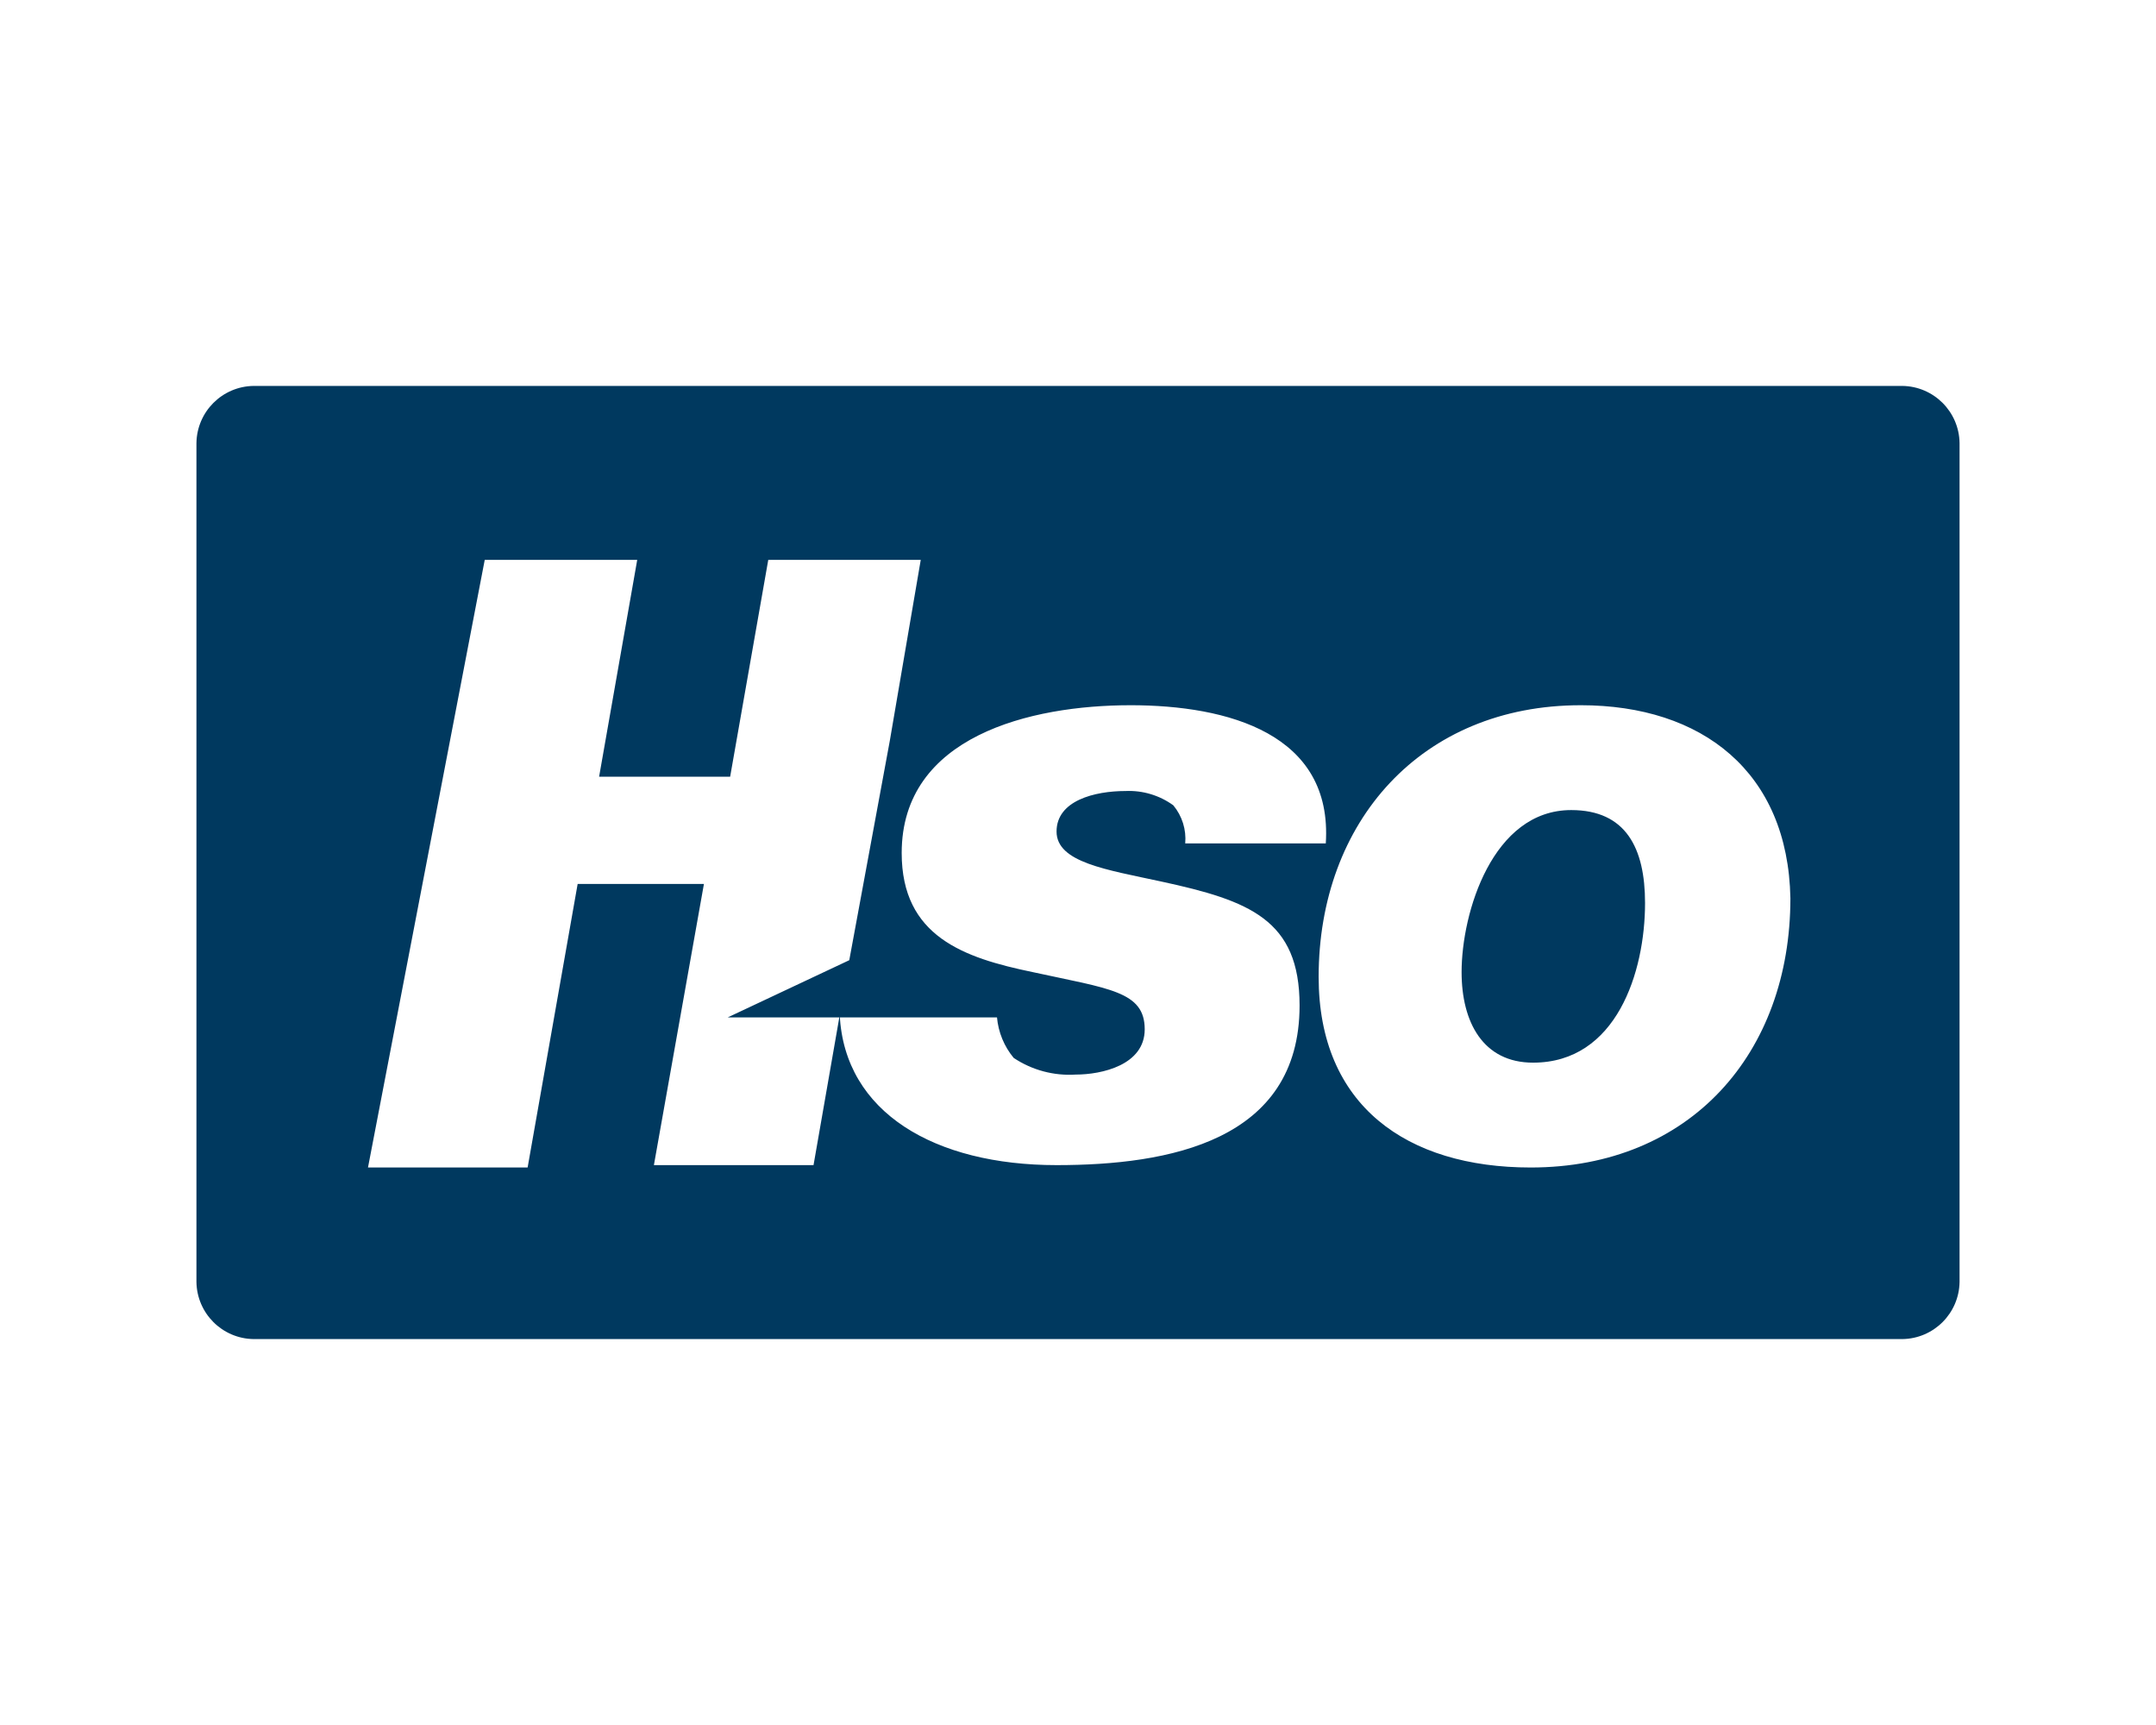 <?xml version="1.0" encoding="UTF-8"?>
<svg id="Layer_1" data-name="Layer 1" xmlns="http://www.w3.org/2000/svg" viewBox="0 0 300 240">
  <defs>
    <style>
      .cls-1 {
        fill: #00395f;
      }
    </style>
  </defs>
  <path class="cls-1" d="M264.709,186.306H35.291c-4.37-.059-7.898-3.587-7.957-7.957V61.651c.059-4.37,3.587-7.898,7.957-7.957h229.418c4.37.059,7.898,3.587,7.957,7.957v116.698c-.059,4.37-3.587,7.898-7.957,7.957ZM157.294,98.119c-13.924,0-31.827,4.31-31.827,20.555,0,11.604,8.62,14.587,18.234,16.576,10.609,2.321,15.582,2.652,15.582,7.957,0,4.973-5.968,6.299-9.614,6.299-3.05.191-6.078-.624-8.62-2.321-1.326-1.601-2.135-3.566-2.321-5.636h-37.463l16.908-7.957,5.636-30.501,4.31-25.196h-21.218l-5.304,30.169h-18.234l5.304-30.169h-21.218l-16.245,84.54h22.212l6.962-39.452h17.571l-6.962,39.12h22.212l3.647-20.886h0c.663,13.593,13.261,20.886,30.169,20.886,15.582,0,33.816-3.315,33.816-22.212,0-11.935-6.962-14.587-19.229-17.24-7.625-1.658-14.587-2.652-14.587-6.962s5.304-5.636,9.614-5.636c2.371-.104,4.708.597,6.631,1.989,1.231,1.48,1.827,3.387,1.658,5.304h19.56c.995-15.25-13.593-19.229-27.185-19.229ZM219.953,98.119c-22.212,0-36.468,16.245-36.468,37.794,0,17.903,12.267,26.522,29.506,26.522,22.212,0,36.137-15.913,36.137-37.463-.332-17.571-12.267-26.854-29.175-26.854ZM213.322,147.848c-6.962,0-9.946-5.636-9.946-12.598,0-8.288,4.31-22.544,15.25-22.544,7.625,0,10.277,5.304,10.277,12.93,0,9.614-3.978,22.212-15.582,22.212Z"/>
</svg>